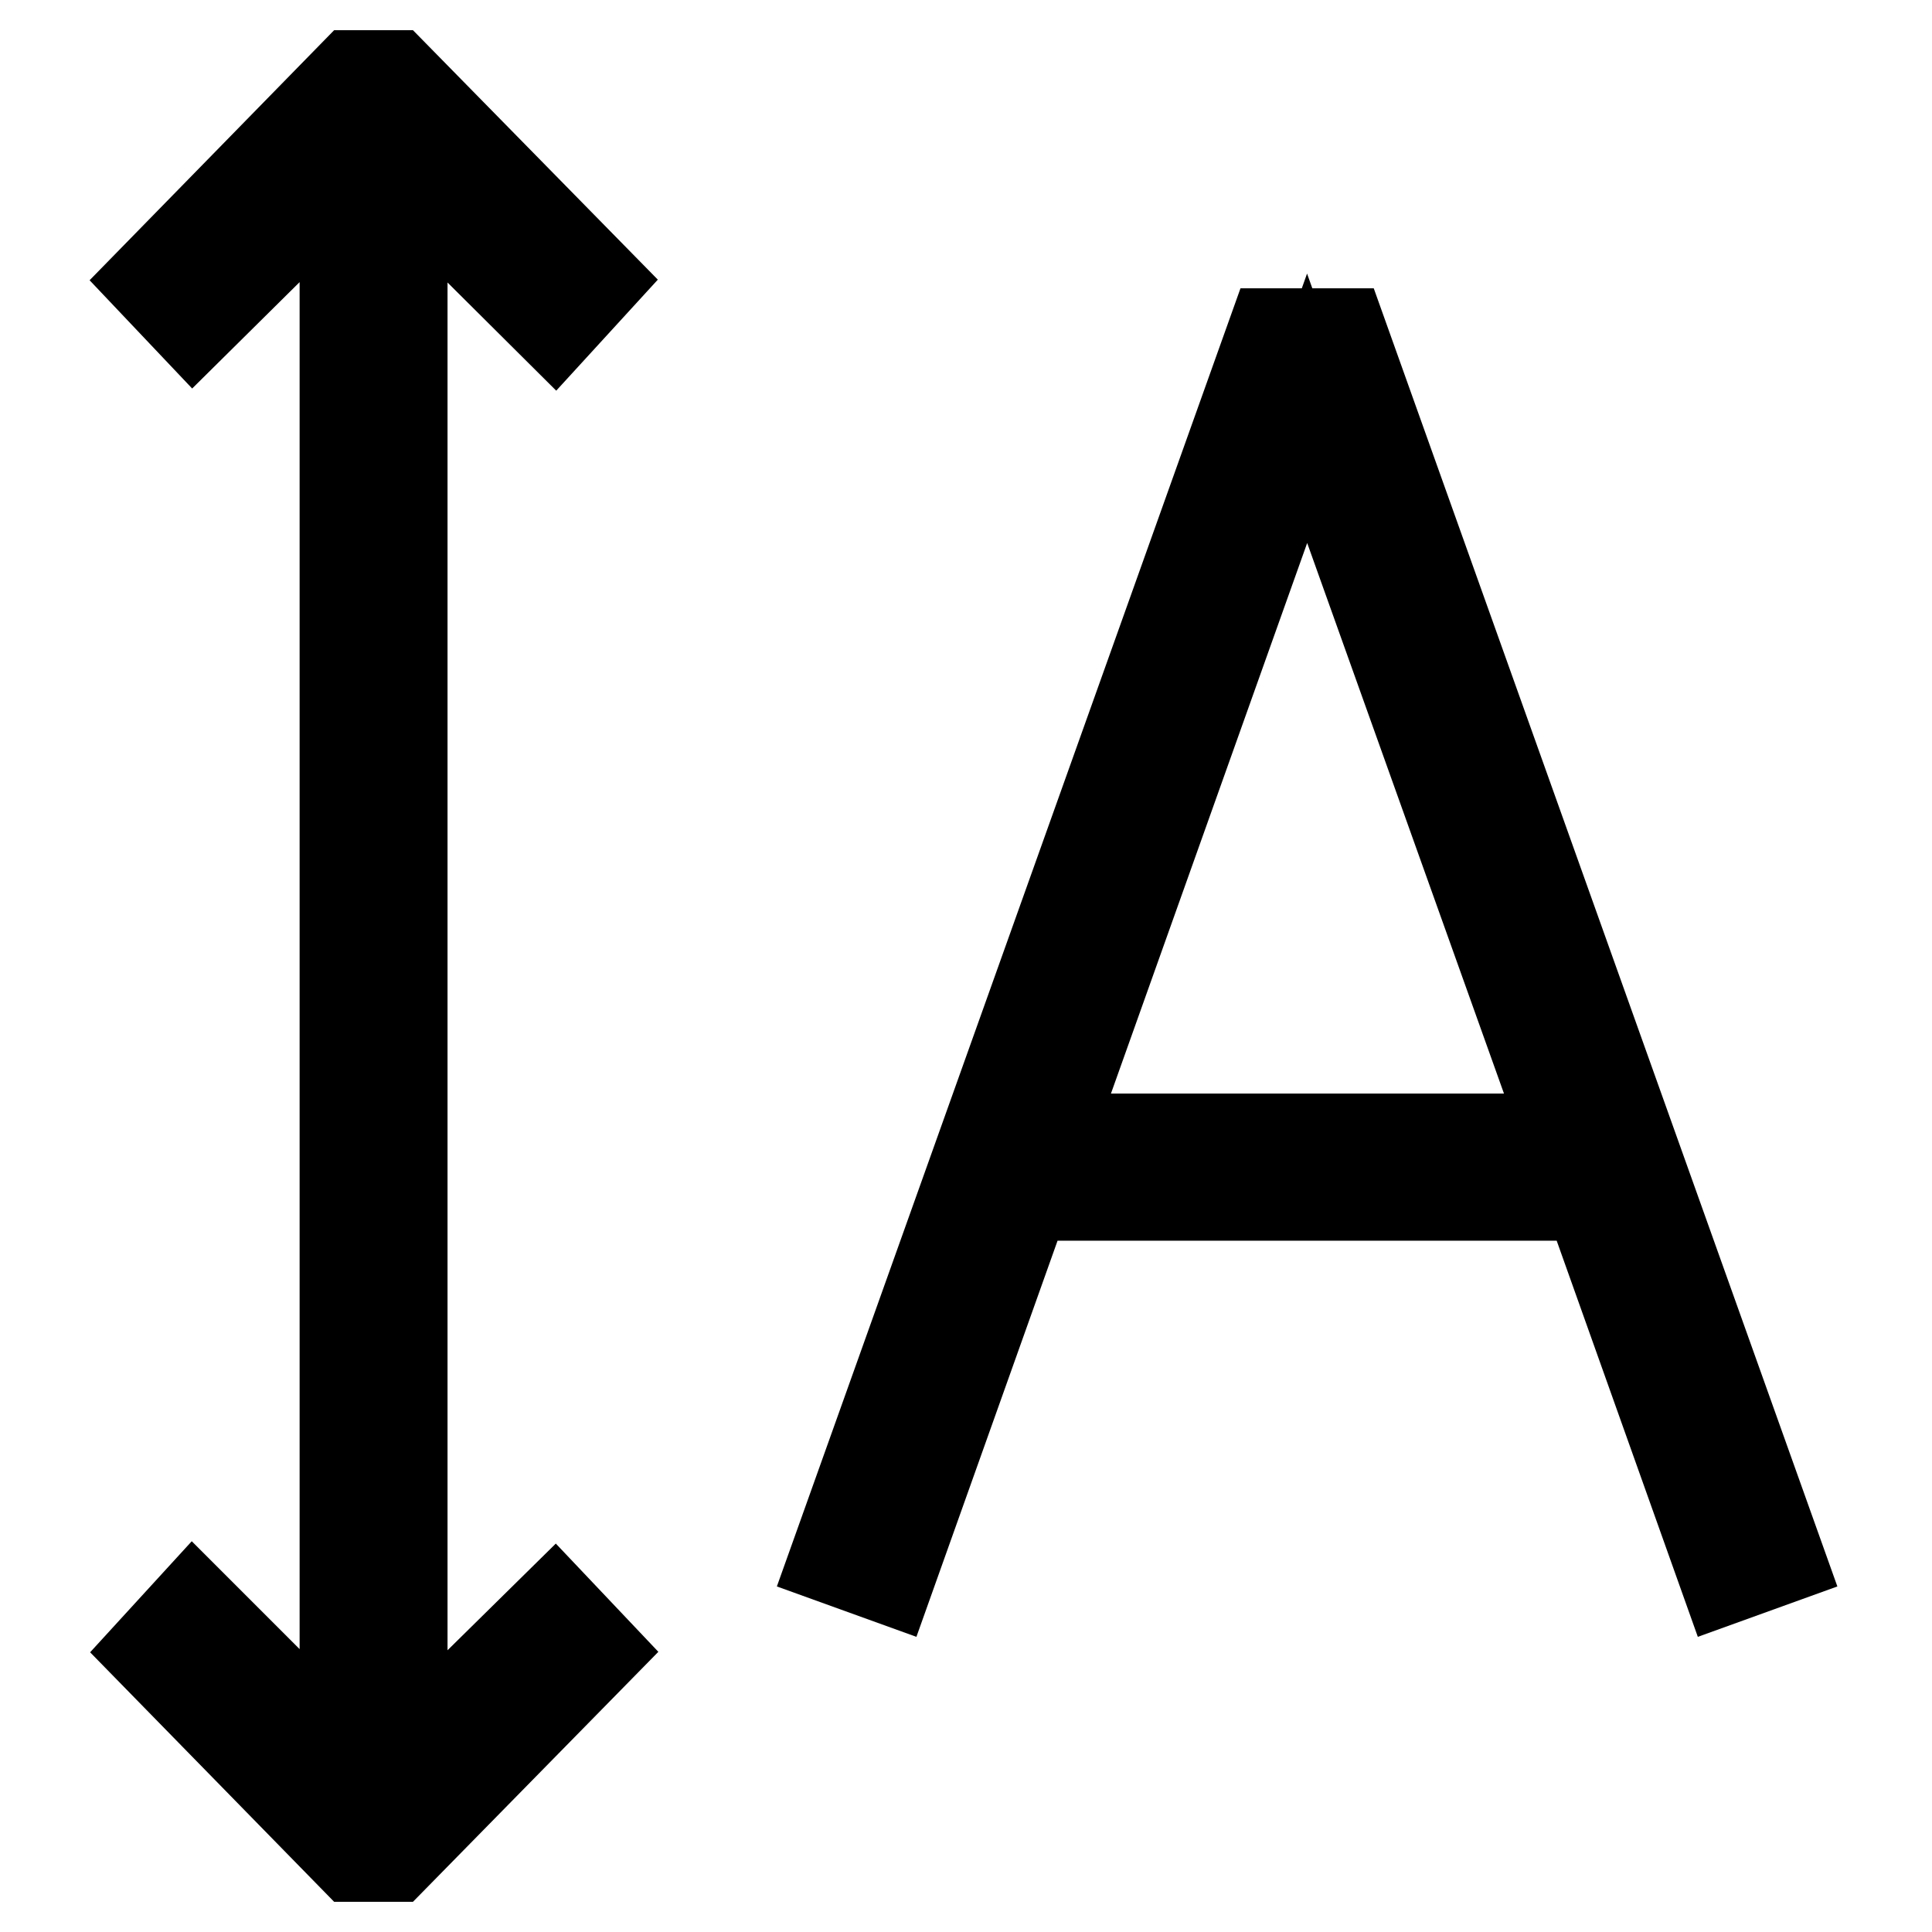 <?xml version="1.0" encoding="utf-8"?>
<!-- Svg Vector Icons : http://www.onlinewebfonts.com/icon -->
<!DOCTYPE svg PUBLIC "-//W3C//DTD SVG 1.1//EN" "http://www.w3.org/Graphics/SVG/1.1/DTD/svg11.dtd">
<svg version="1.1" xmlns="http://www.w3.org/2000/svg" xmlns:xlink="http://www.w3.org/1999/xlink" x="0px" y="0px" viewBox="0 0 256 256" enable-background="new 0 0 256 256" xml:space="preserve">
<g> <g> <path stroke-width="12" fill-opacity="0" stroke="#000000"  d="M117.8,209.2l18.1-50.8h74.6l18.1,50.8l7.2-2.6l-58-162.4h-9.2l-58,162.4L117.8,209.2z M173.2,54.1  l34.6,96.8h-69.1L173.2,54.1z"/> <path stroke-width="12" fill-opacity="0" stroke="#000000"  d="M73.5 43.1L78.9 37.2 52.2 10 46.8 10 20.2 37.2 25.6 42.9 45.7 23 45.7 233 25.6 212.9 20.2 218.8 46.8 246 52.2 246 78.9 218.8 73.5 213.1 53.3 233 53.3 23 z"/> </g></g>
</svg>